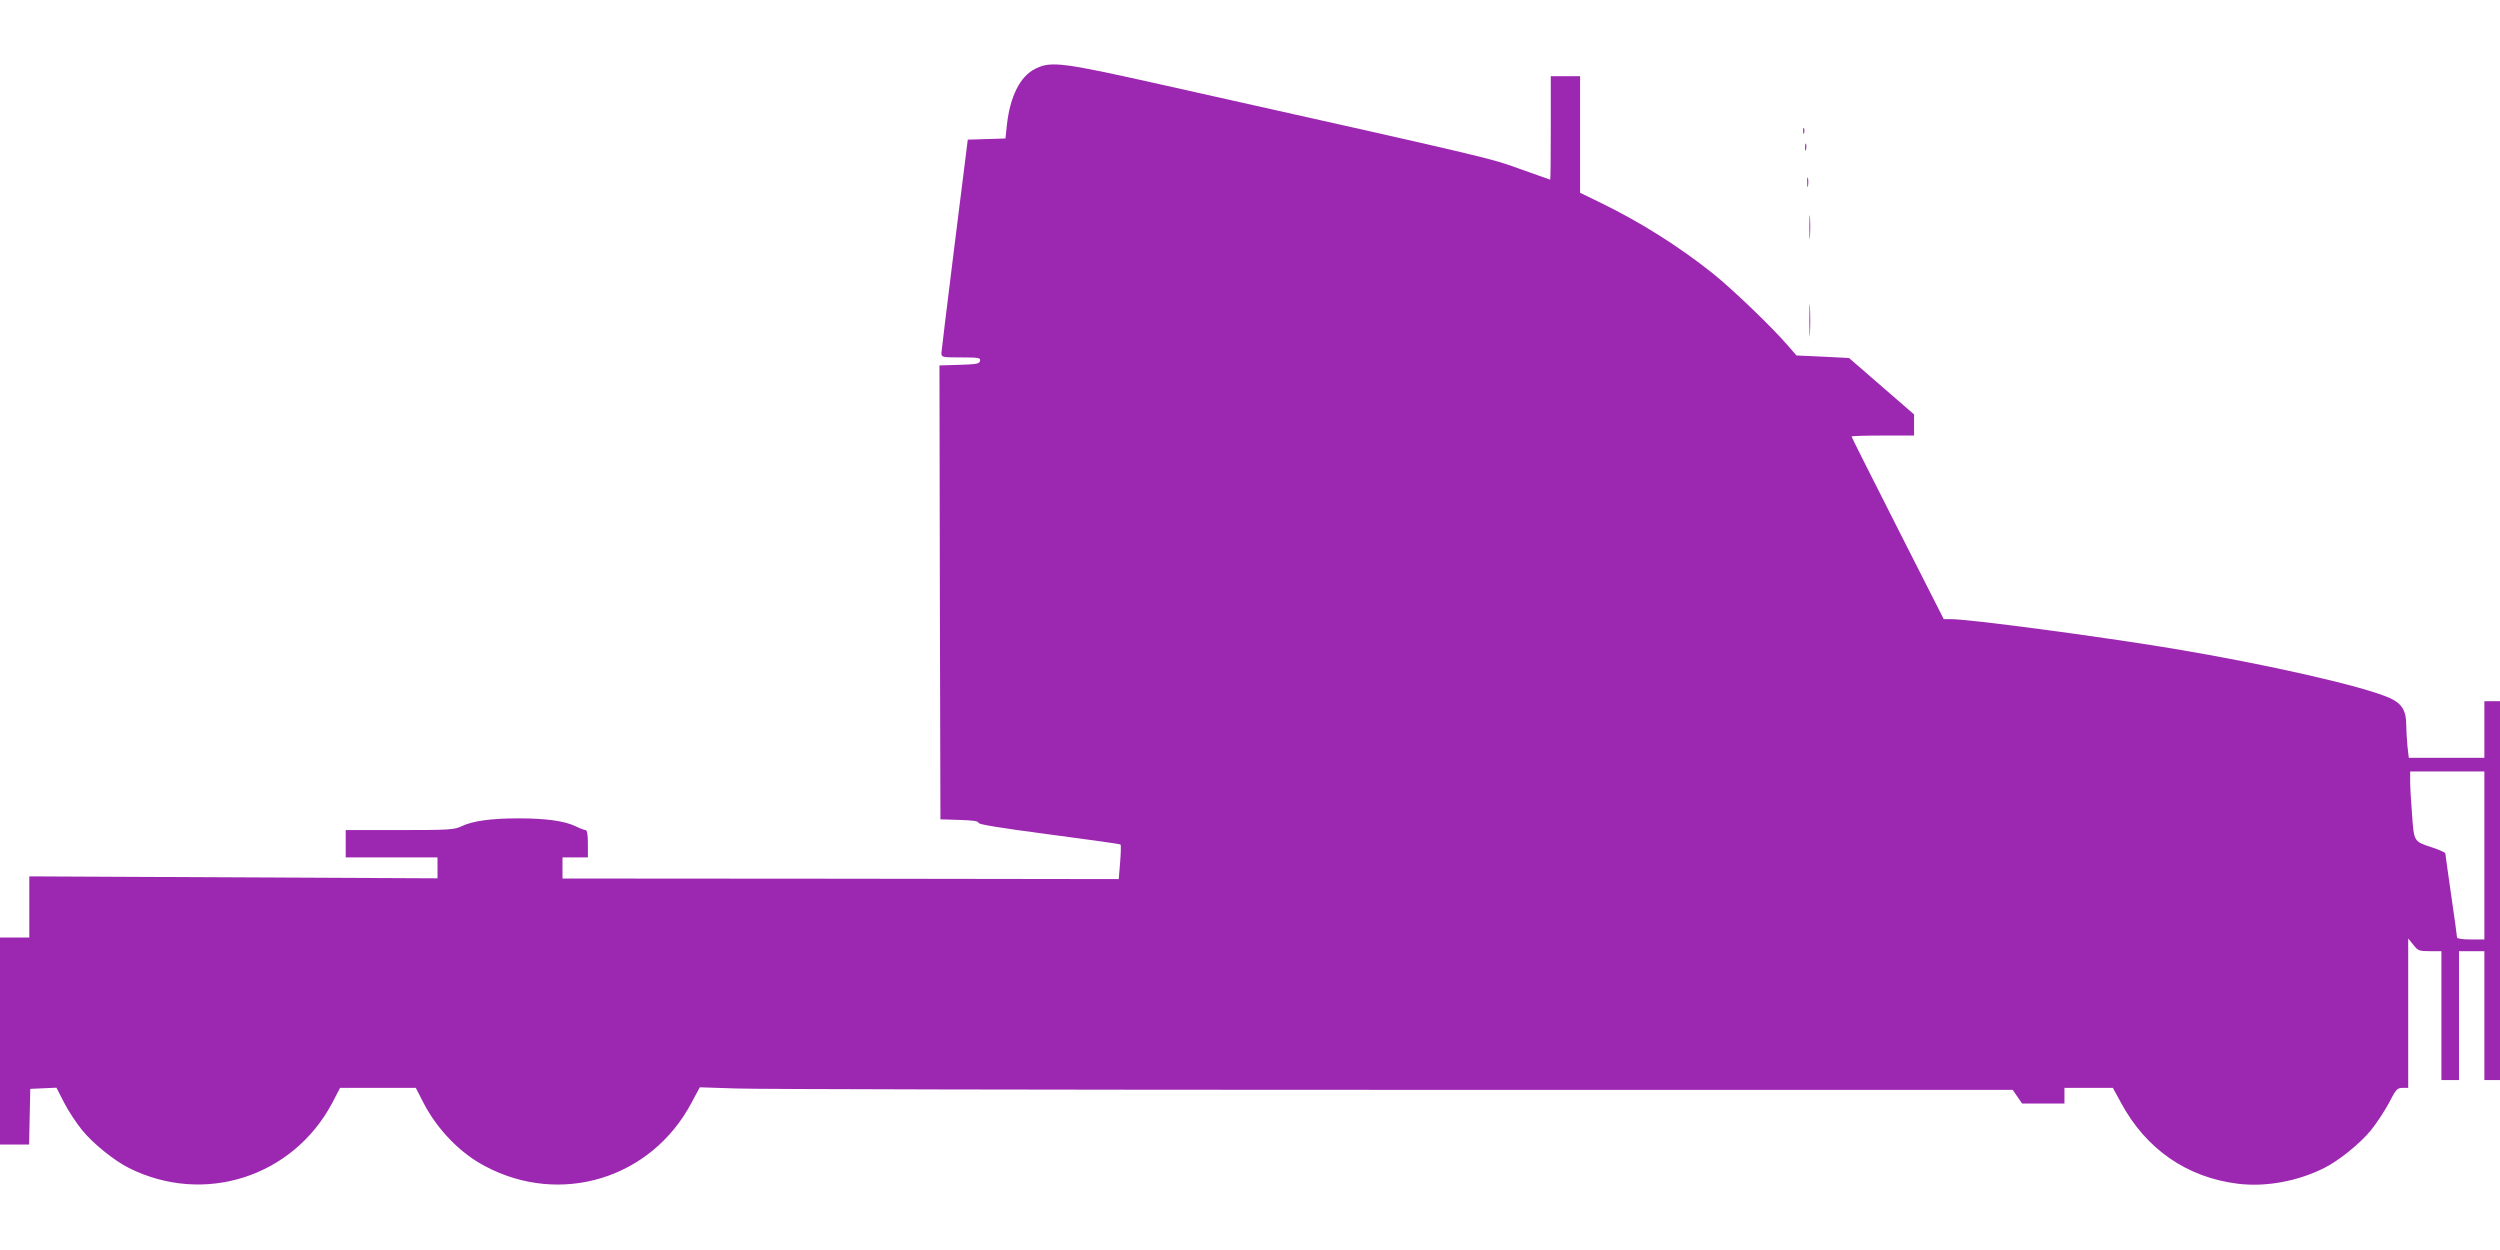 <?xml version="1.0" standalone="no"?>
<!DOCTYPE svg PUBLIC "-//W3C//DTD SVG 20010904//EN"
 "http://www.w3.org/TR/2001/REC-SVG-20010904/DTD/svg10.dtd">
<svg version="1.0" xmlns="http://www.w3.org/2000/svg"
 width="1280pt" height="640pt" viewBox="0 0 1280 640"
 preserveAspectRatio="xMidYMid meet">
<g transform="translate(0,640) scale(0.1,-0.1)"
fill="#9c27b0" stroke="none">
<path d="M5301 6048 c-78 -38 -130 -142 -146 -290 l-7 -67 -96 -3 -97 -3 -67
-535 c-37 -294 -67 -545 -68 -557 0 -22 3 -23 101 -23 90 0 100 -2 97 -17 -3
-16 -17 -18 -106 -21 l-102 -3 2 -1162 3 -1162 98 -3 c68 -2 97 -6 97 -15 0
-8 110 -26 361 -59 199 -26 363 -49 366 -52 3 -3 2 -44 -2 -91 l-7 -86 -1424
2 -1424 1 0 54 0 54 65 0 65 0 0 70 c0 47 -4 70 -12 70 -6 0 -30 9 -52 20 -57
27 -151 40 -291 40 -140 0 -234 -13 -291 -40 -37 -18 -63 -20 -317 -20 l-277
0 0 -70 0 -70 235 0 235 0 0 -54 0 -53 -1045 5 -1045 5 0 -157 0 -156 -75 0
-75 0 0 -530 0 -530 75 0 74 0 3 143 3 142 67 3 67 3 40 -78 c22 -43 64 -106
92 -140 54 -67 166 -157 239 -193 383 -192 838 -47 1040 331 l41 79 194 0 194
0 40 -78 c71 -136 186 -255 313 -322 387 -207 852 -65 1058 323 l43 80 186 -6
c102 -4 1615 -7 3361 -7 l3175 0 24 -35 24 -35 108 0 109 0 0 40 0 40 124 0
124 0 42 -77 c128 -237 337 -382 600 -414 142 -17 305 13 440 81 73 36 185
126 239 193 28 34 69 97 92 139 36 71 43 78 70 78 l29 0 0 383 0 382 26 -32
c24 -31 30 -33 85 -33 l59 0 0 -330 0 -330 45 0 45 0 0 330 0 330 65 0 65 0 0
-330 0 -330 40 0 40 0 0 970 0 970 -40 0 -40 0 0 -145 0 -145 -194 0 -193 0
-7 61 c-3 34 -6 82 -6 106 0 74 -22 110 -82 138 -131 60 -626 173 -1118 255
-375 62 -1035 150 -1132 150 l-36 0 -236 465 c-130 256 -236 467 -236 470 0 3
72 5 160 5 l160 0 0 54 0 54 -167 145 -166 144 -135 7 -134 6 -41 47 c-79 93
-284 290 -386 372 -177 141 -373 264 -574 362 l-107 52 0 298 0 299 -75 0 -75
0 0 -265 c0 -146 -1 -265 -3 -265 -1 0 -71 25 -155 55 -158 57 -119 48 -1832
431 -513 115 -569 122 -649 82z m7419 -4028 l0 -430 -70 0 c-40 0 -70 4 -70
10 0 5 -13 103 -30 217 -16 113 -30 210 -30 214 0 4 -29 17 -64 29 -98 32 -96
29 -106 165 -5 66 -10 144 -10 173 l0 52 190 0 190 0 0 -430z"/>
<path d="M9232 5730 c0 -14 2 -19 5 -12 2 6 2 18 0 25 -3 6 -5 1 -5 -13z"/>
<path d="M9242 5645 c0 -16 2 -22 5 -12 2 9 2 23 0 30 -3 6 -5 -1 -5 -18z"/>
<path d="M9253 5465 c0 -22 2 -30 4 -17 2 12 2 30 0 40 -3 9 -5 -1 -4 -23z"/>
<path d="M9264 5235 c0 -55 1 -76 3 -47 2 29 2 74 0 100 -2 26 -3 2 -3 -53z"/>
<path d="M9264 4760 c0 -74 1 -105 3 -67 2 37 2 97 0 135 -2 37 -3 6 -3 -68z"/>
</g>
</svg>
